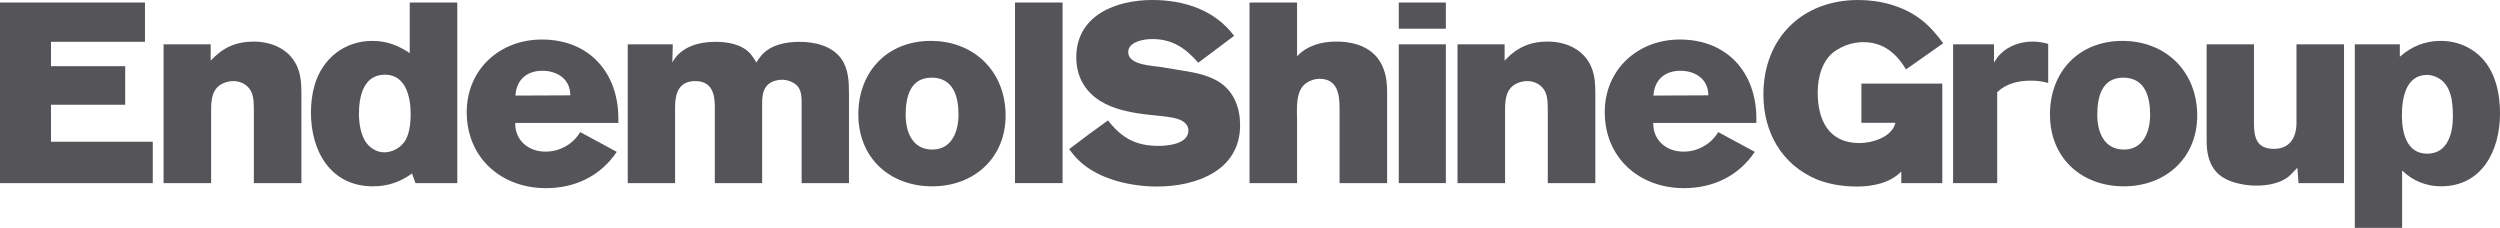 <?xml version="1.0" encoding="UTF-8" standalone="no"?>
<!-- Created with Inkscape (http://www.inkscape.org/) -->

<svg
   xmlns:dc="http://purl.org/dc/elements/1.1/"
   xmlns:cc="http://creativecommons.org/ns#"
   xmlns:rdf="http://www.w3.org/1999/02/22-rdf-syntax-ns#"
   xmlns:svg="http://www.w3.org/2000/svg"
   xmlns="http://www.w3.org/2000/svg"
   xmlns:sodipodi="http://sodipodi.sourceforge.net/DTD/sodipodi-0.dtd"
   xmlns:inkscape="http://www.inkscape.org/namespaces/inkscape"
   width="643.061"
   height="58.618"
   id="svg2"
   version="1.1"
   inkscape:version="0.48.4 r9939"
   sodipodi:docname="New document 1">
  <defs
     id="defs4" />
  <sodipodi:namedview
     id="base"
     pagecolor="#ffffff"
     bordercolor="#666666"
     borderopacity="1.0"
     inkscape:pageopacity="0.0"
     inkscape:pageshadow="2"
     inkscape:zoom="1.4"
     inkscape:cx="425.75708"
     inkscape:cy="-78.54806"
     inkscape:document-units="px"
     inkscape:current-layer="layer1"
     showgrid="false"
     fit-margin-top="0"
     fit-margin-left="0"
     fit-margin-right="0"
     fit-margin-bottom="0"
     inkscape:window-width="1366"
     inkscape:window-height="706"
     inkscape:window-x="-8"
     inkscape:window-y="-8"
     inkscape:window-maximized="1" />
  <g
     inkscape:label="Layer 1"
     inkscape:groupmode="layer"
     id="layer1"
     transform="translate(240.816,-252.339)">
    <path
       id="path6865"
       d="m -240.816,299.438 0,-46.45 37.29,0 0,10.107 -24.175,0 0,6.265 19.092,0 0,9.927 -19.092,0 0,9.512 26.182,0 0,10.64 z m 0,0"
       style="fill:#545459;fill-opacity:1;fill-rule:nonzero;stroke:none"
       inkscape:connector-curvature="0" />
    <path
       id="path6867"
       d="m -175.519,299.438 0,-18.14 c 0,-1.597 0.059,-3.843 -0.649,-5.322 -0.83,-1.772 -2.661,-2.778 -4.609,-2.778 -0.825,0 -1.714,0.181 -2.422,0.474 -3.076,1.24 -3.311,4.199 -3.311,7.036 l 0,18.73 -12.231,0 0,-35.693 12.114,0 0,4.194 c 3.13,-3.364 6.499,-4.902 11.108,-4.902 4.907,0 9.692,2.246 11.406,7.09 0.708,1.953 0.825,4.077 0.825,6.147 l 0,23.164 z m 0,0"
       style="fill:#545459;fill-opacity:1;fill-rule:nonzero;stroke:none"
       inkscape:connector-curvature="0" />
    <path
       id="path6869"
       d="m -133.946,299.438 -0.889,-2.48 c -3.071,2.246 -6.323,3.306 -10.044,3.306 -10.991,0 -15.957,-9.16 -15.957,-18.965 0,-2.485 0.298,-4.907 1.006,-7.271 2.065,-6.738 7.681,-11.167 14.771,-11.167 3.726,0 6.562,1.118 9.634,3.13 l 0,-13.003 12.231,0 0,46.45 z m -14.541,-17.788 c 0,2.246 0.415,5.024 1.597,6.973 1.064,1.714 2.896,2.896 4.907,2.896 1.89,0 3.838,-0.942 5.024,-2.48 1.475,-1.831 1.772,-5.024 1.772,-7.329 0,-4.253 -1.123,-10.161 -6.621,-10.161 -5.557,0 -6.68,5.674 -6.68,10.103"
       style="fill:#545459;fill-opacity:1;fill-rule:nonzero;stroke:none"
       inkscape:connector-curvature="0" />
    <path
       id="path6871"
       d="m -82.174,291.401 c -4.194,6.265 -10.815,9.336 -18.198,9.336 -11.523,0 -20.391,-7.803 -20.391,-19.561 0,-10.991 8.511,-18.672 19.326,-18.672 12.173,0 19.678,8.506 19.678,20.327 l 0,1.123 -26.533,0 c -0.059,4.551 3.428,7.388 7.798,7.388 3.667,0 7.036,-1.895 8.926,-5.024 z m -26.06,-14.478 14.121,-0.059 c 0,-4.141 -3.306,-6.323 -7.207,-6.323 -4.019,0 -6.68,2.363 -6.914,6.382"
       style="fill:#545459;fill-opacity:1;fill-rule:nonzero;stroke:none"
       inkscape:connector-curvature="0" />
    <path
       id="path6873"
       d="m -34.615,299.438 0,-20.034 c 0,-2.539 0.059,-4.844 -2.656,-6.025 -0.771,-0.356 -1.597,-0.532 -2.422,-0.532 -1.187,0 -2.485,0.352 -3.433,1.123 -1.714,1.416 -1.65,3.721 -1.65,5.732 l 0,19.736 -12.173,0 0,-19.678 c 0,-3.486 -0.889,-6.562 -5.024,-6.562 -4.194,0 -5.2,3.076 -5.2,6.738 l 0,19.502 -12.173,0 0,-35.693 11.582,0 -0.117,4.668 c 2.124,-4.019 6.792,-5.317 10.991,-5.317 3.247,0 6.914,0.591 9.16,3.13 0.527,0.649 1.001,1.421 1.475,2.188 0.356,-0.649 0.83,-1.24 1.299,-1.831 2.427,-2.778 6.323,-3.486 9.81,-3.486 3.901,0 8.276,1.006 10.698,4.312 1.89,2.603 2.007,5.972 2.007,9.043 l 0,22.988 z m 0,0"
       style="fill:#545459;fill-opacity:1;fill-rule:nonzero;stroke:none"
       inkscape:connector-curvature="0" />
    <path
       id="path6875"
       d="m -20.03,281.768 c 0,-11.05 7.505,-18.911 18.618,-18.911 11.226,0 19.263,7.92 19.263,19.209 0,10.928 -8.154,18.198 -18.853,18.198 -10.991,0 -19.028,-7.329 -19.028,-18.496 m 12.173,0.117 c 0,4.375 1.714,8.926 6.855,8.926 5.024,0 6.738,-4.668 6.738,-8.984 0,-4.609 -1.299,-9.512 -6.914,-9.512 -5.557,0 -6.68,5.02 -6.68,9.57"
       style="fill:#545459;fill-opacity:1;fill-rule:nonzero;stroke:none"
       inkscape:connector-curvature="0" />
    <path
       id="path6877"
       d="m 20.268,252.988 12.231,0 0,46.45 -12.231,0 z m 0,0"
       style="fill:#545459;fill-opacity:1;fill-rule:nonzero;stroke:none"
       inkscape:connector-curvature="0" />
    <path
       id="path6879"
       d="m 36.976,293.882 c -1.06,-0.947 -1.948,-2.07 -2.773,-3.193 3.306,-2.539 6.616,-4.961 9.985,-7.383 3.545,4.551 7.148,6.558 12.998,6.558 2.544,0 7.686,-0.532 7.686,-3.96 0,-1.533 -1.24,-2.422 -2.544,-2.896 -1.831,-0.708 -6.675,-1.006 -8.921,-1.299 -3.901,-0.532 -7.803,-1.299 -11.167,-3.369 -4.077,-2.539 -6.206,-6.44 -6.206,-11.226 0,-10.874 10.22,-14.775 19.561,-14.775 8.096,0 16.069,2.539 21.035,9.219 l -9.219,6.914 c -3.311,-3.784 -6.68,-6.089 -11.88,-6.089 -2.065,0 -6.143,0.649 -6.143,3.369 0,3.428 6.499,3.486 8.921,3.901 l 3.135,0.532 c 3.901,0.649 7.979,1.123 11.348,3.252 3.838,2.48 5.376,6.675 5.376,11.108 0,11.758 -11.406,15.776 -21.392,15.776 -6.68,0 -14.834,-1.831 -19.8,-6.44"
       style="fill:#545459;fill-opacity:1;fill-rule:nonzero;stroke:none"
       inkscape:connector-curvature="0" />
    <path
       id="path6881"
       d="m 103.754,299.438 0,-19.209 c 0,-3.662 -0.532,-7.622 -5.2,-7.622 -1.064,0 -2.188,0.356 -3.135,0.947 -3.188,1.89 -2.598,7.031 -2.598,10.161 l 0,15.723 -12.231,0 0,-46.45 12.231,0 0,13.828 c 2.598,-2.778 6.323,-3.784 10.044,-3.784 5.381,0 10.405,1.836 12.295,7.271 0.708,2.012 0.825,3.96 0.825,6.089 l 0,23.047 z m 0,0"
       style="fill:#545459;fill-opacity:1;fill-rule:nonzero;stroke:none"
       inkscape:connector-curvature="0" />
    <path
       id="path6883"
       d="m 118.983,252.988 12.109,0 0,6.738 -12.109,0 z m 0,10.757 12.109,0 0,35.693 -12.109,0 z m 0,0"
       style="fill:#545459;fill-opacity:1;fill-rule:nonzero;stroke:none"
       inkscape:connector-curvature="0" />
    <path
       id="path6885"
       d="m 157.313,299.438 0,-18.145 c 0,-1.597 0.064,-3.838 -0.649,-5.317 -0.825,-1.772 -2.656,-2.778 -4.609,-2.778 -0.825,0 -1.714,0.176 -2.422,0.474 -3.071,1.24 -3.311,4.194 -3.311,7.031 l 0,18.735 -12.231,0 0,-35.693 12.114,0 0,4.194 c 3.13,-3.369 6.499,-4.907 11.108,-4.907 4.907,0 9.692,2.246 11.406,7.095 0.708,1.948 0.825,4.077 0.825,6.143 l 0,23.169 z m 0,0"
       style="fill:#545459;fill-opacity:1;fill-rule:nonzero;stroke:none"
       inkscape:connector-curvature="0" />
    <path
       id="path6887"
       d="m 210.551,291.401 c -4.194,6.265 -10.811,9.336 -18.198,9.336 -11.523,0 -20.386,-7.803 -20.386,-19.561 0,-10.991 8.506,-18.672 19.321,-18.672 12.173,0 19.678,8.506 19.678,20.327 l 0,1.123 -26.533,0 c -0.059,4.551 3.428,7.388 7.803,7.388 3.662,0 7.031,-1.895 8.921,-5.024 z m -26.06,-14.478 14.126,-0.059 c 0,-4.141 -3.311,-6.323 -7.212,-6.323 -4.019,0 -6.675,2.363 -6.914,6.382"
       style="fill:#545459;fill-opacity:1;fill-rule:nonzero;stroke:none"
       inkscape:connector-curvature="0" />
    <path
       id="path6889"
       d="m 226.625,298.525 c -9.155,-3.765 -13.853,-12.227 -13.853,-21.846 0,-14.546 9.971,-24.341 24.399,-24.341 5.62,0 11.416,1.509 15.938,4.868 2.319,1.738 4.229,3.94 5.908,6.26 l -9.561,6.724 c -2.49,-4.175 -5.908,-7.012 -10.952,-7.012 -2.666,0 -5.273,0.869 -7.417,2.373 -3.247,2.319 -4.346,6.782 -4.346,10.547 0,7.07 2.778,13.042 10.718,13.042 3.306,0 8.403,-1.509 9.272,-5.22 l -8.75,0 0,-10.083 20.806,0 0,25.605 -10.547,0 0,-3.003 c -2.896,3.013 -7.417,3.882 -11.416,3.882 -3.359,0 -7.012,-0.522 -10.2,-1.797"
       style="fill:#545459;fill-opacity:1;fill-rule:nonzero;stroke:none"
       inkscape:connector-curvature="0" />
    <path
       id="path6891"
       d="m 261.566,299.438 0,-35.693 10.518,0 0,4.668 c 0.532,-0.825 1.064,-1.655 1.772,-2.305 2.188,-2.129 5.259,-3.076 8.218,-3.076 1.357,0 2.656,0.239 3.955,0.596 l 0,10.044 c -1.475,-0.415 -2.954,-0.591 -4.429,-0.591 -3.193,0 -6.323,0.708 -8.687,2.954 l 0,23.403 z m 0,0"
       style="fill:#545459;fill-opacity:1;fill-rule:nonzero;stroke:none"
       inkscape:connector-curvature="0" />
    <path
       id="path6893"
       d="m 286.483,281.768 c 0,-11.05 7.505,-18.911 18.618,-18.911 11.226,0 19.263,7.92 19.263,19.209 0,10.928 -8.154,18.198 -18.853,18.198 -10.991,0 -19.028,-7.329 -19.028,-18.496 m 12.173,0.117 c 0,4.375 1.714,8.926 6.855,8.926 5.024,0 6.738,-4.668 6.738,-8.984 0,-4.609 -1.299,-9.512 -6.914,-9.512 -5.557,0 -6.68,5.02 -6.68,9.57"
       style="fill:#545459;fill-opacity:1;fill-rule:nonzero;stroke:none"
       inkscape:connector-curvature="0" />
    <path
       id="path6895"
       d="m 350.424,299.438 -0.298,-3.96 c -0.767,0.767 -1.475,1.655 -2.363,2.363 -2.246,1.714 -5.435,2.246 -8.213,2.246 -1.538,0 -3.013,-0.181 -4.492,-0.532 -6.025,-1.304 -8.271,-5.024 -8.271,-10.991 l 0,-24.819 12.173,0 0,20.327 c 0,3.662 0.708,6.558 5.142,6.558 4.077,0 5.791,-2.954 5.791,-6.616 l 0,-20.269 12.231,0 0,35.693 z m 0,0"
       style="fill:#545459;fill-opacity:1;fill-rule:nonzero;stroke:none"
       inkscape:connector-curvature="0" />
    <path
       id="path6897"
       d="m 364.896,310.957 0,-47.212 11.582,0 0,3.188 c 3.013,-2.656 6.499,-4.077 10.522,-4.077 2.363,0 4.727,0.532 6.792,1.597 6.504,3.311 8.452,10.342 8.452,17.075 0,9.458 -4.551,18.735 -15.186,18.735 -3.726,0 -7.329,-1.416 -9.99,-4.077 l 0,14.771 z m 12.114,-28.955 c 0,4.316 1.123,9.868 6.504,9.868 5.317,0 6.616,-5.317 6.616,-9.57 0,-3.545 -0.356,-8.218 -3.96,-9.99 -0.767,-0.41 -1.772,-0.708 -2.656,-0.708 -5.557,0 -6.504,6.089 -6.504,10.4"
       style="fill:#545459;fill-opacity:1;fill-rule:nonzero;stroke:none"
       inkscape:connector-curvature="0" />
  </g>
</svg>
